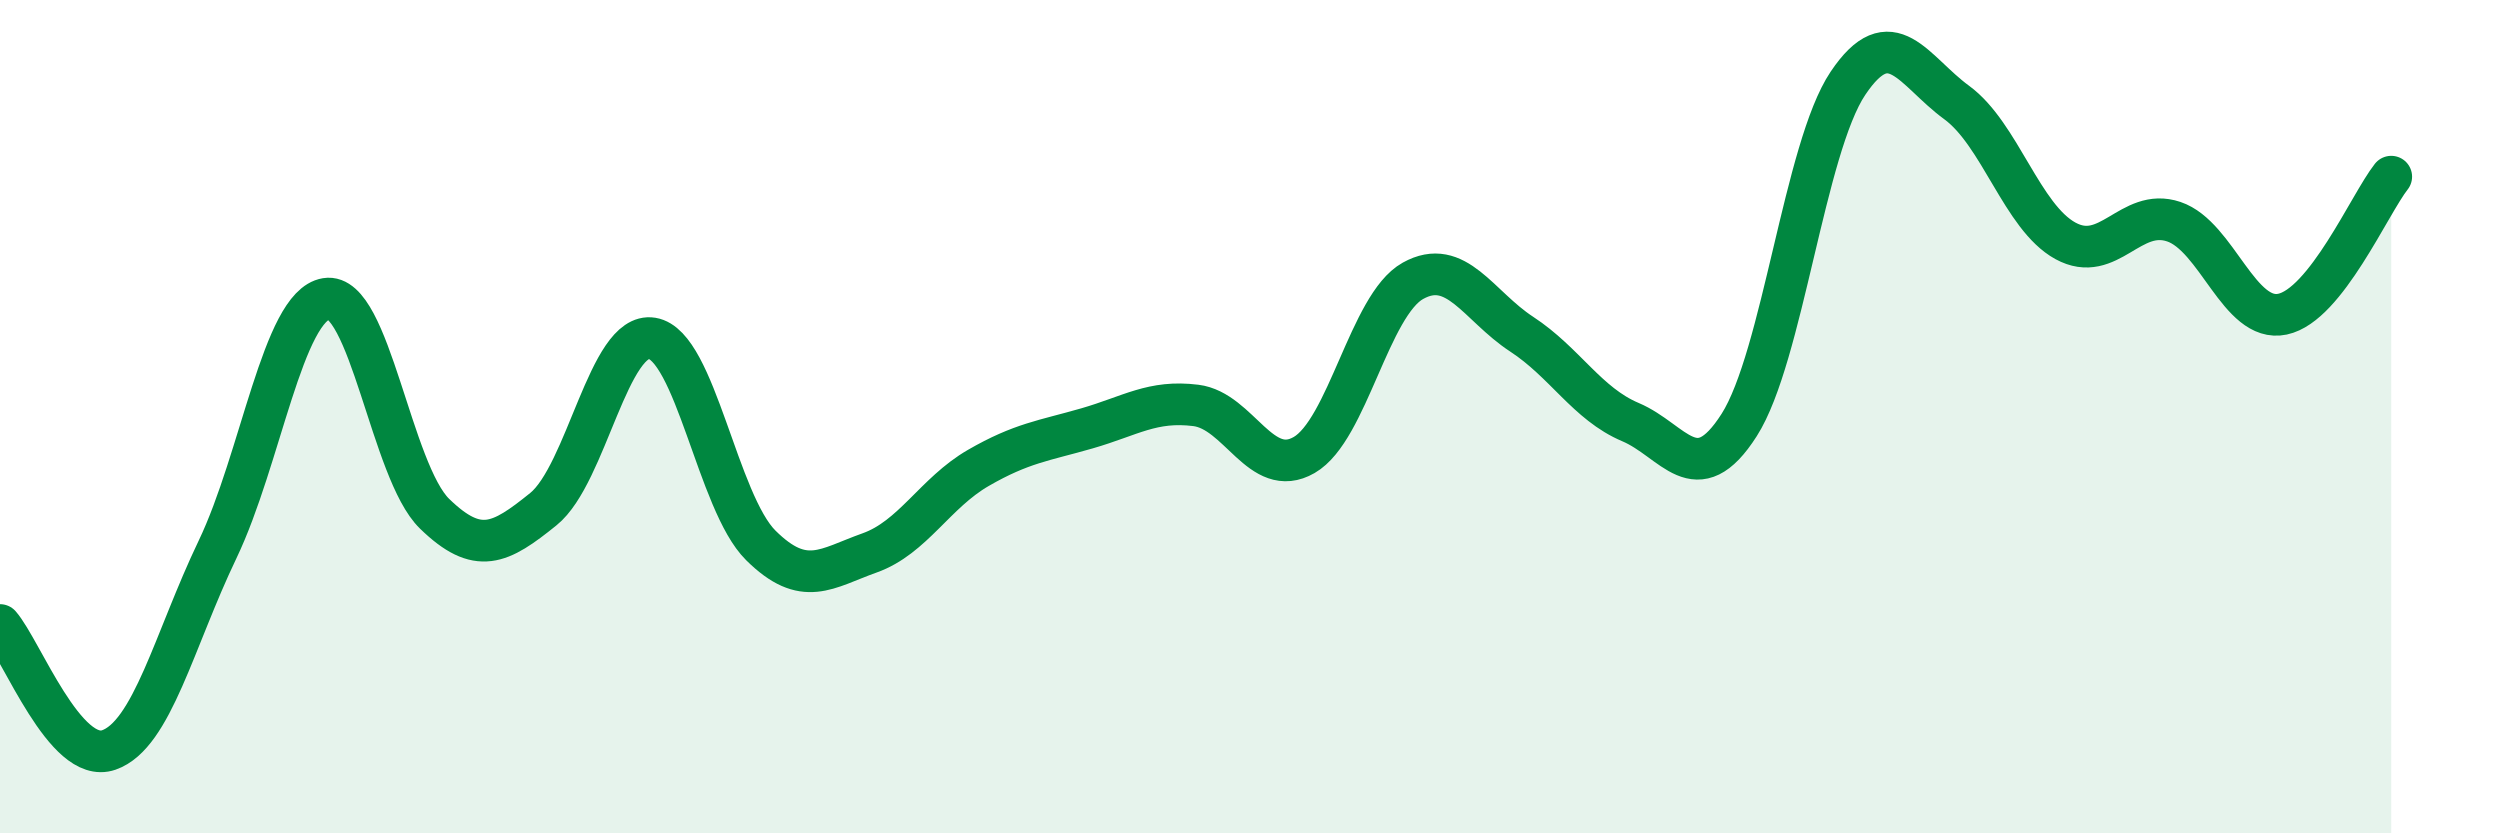 
    <svg width="60" height="20" viewBox="0 0 60 20" xmlns="http://www.w3.org/2000/svg">
      <path
        d="M 0,15 C 0.52,15.6 1.57,18.36 2.61,18 C 3.65,17.64 4.18,15.36 5.22,13.19 C 6.26,11.02 6.79,7.34 7.83,7.17 C 8.87,7 9.39,11.32 10.43,12.33 C 11.47,13.34 12,13.06 13.04,12.22 C 14.08,11.38 14.61,7.95 15.65,8.12 C 16.69,8.29 17.22,12.06 18.26,13.09 C 19.3,14.12 19.83,13.64 20.87,13.27 C 21.91,12.9 22.44,11.83 23.48,11.23 C 24.52,10.63 25.05,10.58 26.09,10.28 C 27.13,9.98 27.66,9.6 28.7,9.73 C 29.74,9.86 30.26,11.52 31.3,10.92 C 32.34,10.32 32.87,7.32 33.91,6.74 C 34.95,6.16 35.48,7.34 36.52,8.02 C 37.56,8.7 38.09,9.69 39.13,10.13 C 40.17,10.57 40.7,11.83 41.74,10.2 C 42.78,8.57 43.31,3.55 44.35,2 C 45.39,0.45 45.92,1.7 46.96,2.46 C 48,3.22 48.53,5.21 49.57,5.78 C 50.61,6.35 51.13,4.97 52.17,5.32 C 53.21,5.67 53.74,7.76 54.78,7.54 C 55.82,7.32 56.87,4.9 57.39,4.24L57.39 20L0 20Z"
        fill="#008740"
        opacity="0.1"
        stroke-linecap="round"
        stroke-linejoin="round"
      />
      <path
        d="M 0,15 C 0.52,15.6 1.57,18.36 2.61,18 C 3.65,17.64 4.18,15.36 5.22,13.19 C 6.26,11.02 6.79,7.34 7.83,7.17 C 8.87,7 9.39,11.32 10.43,12.33 C 11.47,13.34 12,13.06 13.04,12.22 C 14.08,11.38 14.61,7.95 15.65,8.12 C 16.69,8.29 17.22,12.06 18.26,13.09 C 19.3,14.12 19.83,13.64 20.87,13.27 C 21.91,12.9 22.44,11.83 23.48,11.23 C 24.52,10.63 25.05,10.58 26.09,10.28 C 27.13,9.98 27.66,9.6 28.7,9.73 C 29.74,9.86 30.26,11.52 31.3,10.92 C 32.34,10.32 32.87,7.32 33.91,6.74 C 34.95,6.16 35.48,7.34 36.52,8.02 C 37.56,8.7 38.09,9.69 39.13,10.13 C 40.17,10.57 40.7,11.83 41.74,10.2 C 42.78,8.57 43.31,3.55 44.35,2 C 45.39,0.45 45.92,1.7 46.96,2.46 C 48,3.22 48.53,5.21 49.57,5.78 C 50.61,6.35 51.13,4.97 52.17,5.32 C 53.21,5.67 53.74,7.76 54.78,7.54 C 55.82,7.32 56.87,4.9 57.39,4.24"
        stroke="#008740"
        stroke-width="1"
        fill="none"
        stroke-linecap="round"
        stroke-linejoin="round"
      />
    </svg>
  